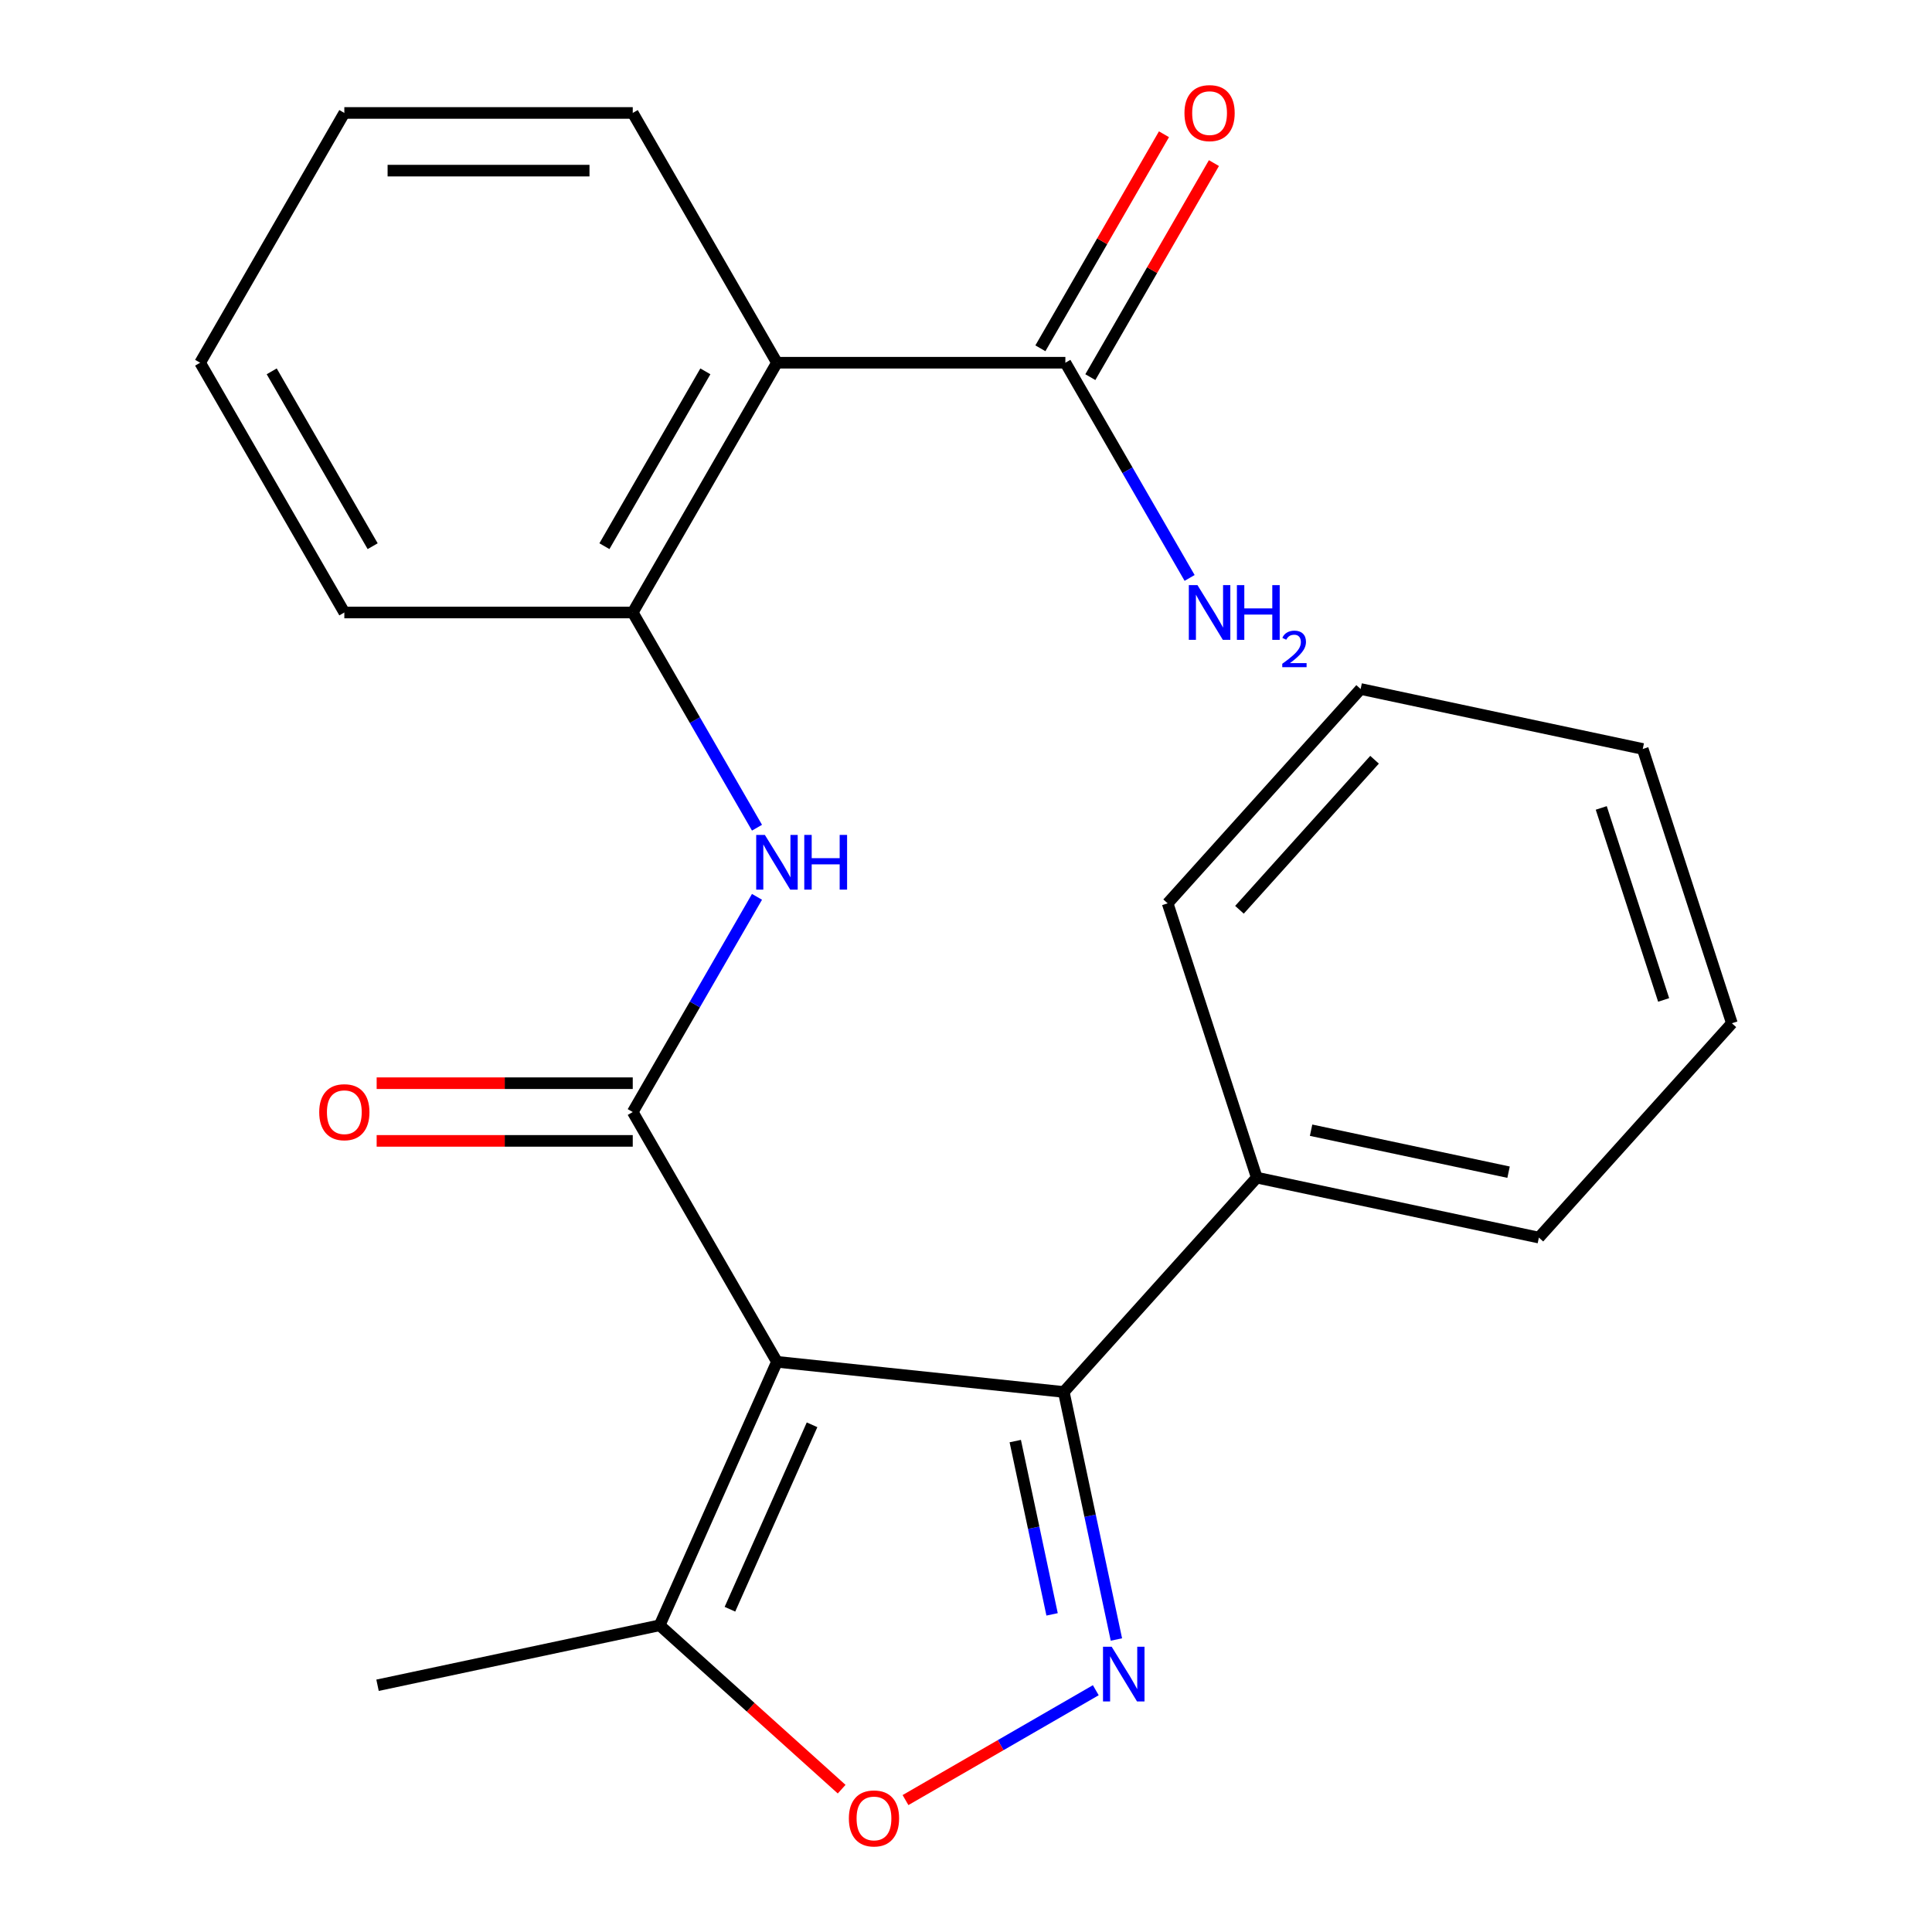 <?xml version='1.0' encoding='iso-8859-1'?>
<svg version='1.1' baseProfile='full'
              xmlns='http://www.w3.org/2000/svg'
                      xmlns:rdkit='http://www.rdkit.org/xml'
                      xmlns:xlink='http://www.w3.org/1999/xlink'
                  xml:space='preserve'
width='1000px' height='1000px' viewBox='0 0 1000 1000'>
<!-- END OF HEADER -->
<rect style='opacity:1.0;fill:#FFFFFF;stroke:none' width='1000' height='1000' x='0' y='0'> </rect>
<path class='bond-0' d='M 402.151,704.873 L 327.51,575.591' style='fill:none;fill-rule:evenodd;stroke:#000000;stroke-width:6px;stroke-linecap:butt;stroke-linejoin:miter;stroke-opacity:1' />
<path class='bond-2' d='M 402.151,704.873 L 550.615,720.477' style='fill:none;fill-rule:evenodd;stroke:#000000;stroke-width:6px;stroke-linecap:butt;stroke-linejoin:miter;stroke-opacity:1' />
<path class='bond-6' d='M 402.151,704.873 L 341.432,841.249' style='fill:none;fill-rule:evenodd;stroke:#000000;stroke-width:6px;stroke-linecap:butt;stroke-linejoin:miter;stroke-opacity:1' />
<path class='bond-6' d='M 420.318,737.473 L 377.815,832.936' style='fill:none;fill-rule:evenodd;stroke:#000000;stroke-width:6px;stroke-linecap:butt;stroke-linejoin:miter;stroke-opacity:1' />
<path class='bond-4' d='M 327.51,575.591 L 359.665,519.896' style='fill:none;fill-rule:evenodd;stroke:#000000;stroke-width:6px;stroke-linecap:butt;stroke-linejoin:miter;stroke-opacity:1' />
<path class='bond-4' d='M 359.665,519.896 L 391.821,464.201' style='fill:none;fill-rule:evenodd;stroke:#0000FF;stroke-width:6px;stroke-linecap:butt;stroke-linejoin:miter;stroke-opacity:1' />
<path class='bond-9' d='M 327.51,560.663 L 261.235,560.663' style='fill:none;fill-rule:evenodd;stroke:#000000;stroke-width:6px;stroke-linecap:butt;stroke-linejoin:miter;stroke-opacity:1' />
<path class='bond-9' d='M 261.235,560.663 L 194.959,560.663' style='fill:none;fill-rule:evenodd;stroke:#FF0000;stroke-width:6px;stroke-linecap:butt;stroke-linejoin:miter;stroke-opacity:1' />
<path class='bond-9' d='M 327.51,590.519 L 261.235,590.519' style='fill:none;fill-rule:evenodd;stroke:#000000;stroke-width:6px;stroke-linecap:butt;stroke-linejoin:miter;stroke-opacity:1' />
<path class='bond-9' d='M 261.235,590.519 L 194.959,590.519' style='fill:none;fill-rule:evenodd;stroke:#FF0000;stroke-width:6px;stroke-linecap:butt;stroke-linejoin:miter;stroke-opacity:1' />
<path class='bond-1' d='M 577.85,848.605 L 564.232,784.541' style='fill:none;fill-rule:evenodd;stroke:#0000FF;stroke-width:6px;stroke-linecap:butt;stroke-linejoin:miter;stroke-opacity:1' />
<path class='bond-1' d='M 564.232,784.541 L 550.615,720.477' style='fill:none;fill-rule:evenodd;stroke:#000000;stroke-width:6px;stroke-linecap:butt;stroke-linejoin:miter;stroke-opacity:1' />
<path class='bond-1' d='M 544.56,835.593 L 535.028,790.749' style='fill:none;fill-rule:evenodd;stroke:#0000FF;stroke-width:6px;stroke-linecap:butt;stroke-linejoin:miter;stroke-opacity:1' />
<path class='bond-1' d='M 535.028,790.749 L 525.496,745.904' style='fill:none;fill-rule:evenodd;stroke:#000000;stroke-width:6px;stroke-linecap:butt;stroke-linejoin:miter;stroke-opacity:1' />
<path class='bond-23' d='M 567.181,874.853 L 517.933,903.286' style='fill:none;fill-rule:evenodd;stroke:#0000FF;stroke-width:6px;stroke-linecap:butt;stroke-linejoin:miter;stroke-opacity:1' />
<path class='bond-23' d='M 517.933,903.286 L 468.685,931.719' style='fill:none;fill-rule:evenodd;stroke:#FF0000;stroke-width:6px;stroke-linecap:butt;stroke-linejoin:miter;stroke-opacity:1' />
<path class='bond-10' d='M 550.615,720.477 L 650.504,609.539' style='fill:none;fill-rule:evenodd;stroke:#000000;stroke-width:6px;stroke-linecap:butt;stroke-linejoin:miter;stroke-opacity:1' />
<path class='bond-3' d='M 402.151,187.744 L 327.51,317.026' style='fill:none;fill-rule:evenodd;stroke:#000000;stroke-width:6px;stroke-linecap:butt;stroke-linejoin:miter;stroke-opacity:1' />
<path class='bond-3' d='M 365.098,192.208 L 312.849,282.706' style='fill:none;fill-rule:evenodd;stroke:#000000;stroke-width:6px;stroke-linecap:butt;stroke-linejoin:miter;stroke-opacity:1' />
<path class='bond-8' d='M 402.151,187.744 L 551.433,187.744' style='fill:none;fill-rule:evenodd;stroke:#000000;stroke-width:6px;stroke-linecap:butt;stroke-linejoin:miter;stroke-opacity:1' />
<path class='bond-13' d='M 402.151,187.744 L 327.51,58.462' style='fill:none;fill-rule:evenodd;stroke:#000000;stroke-width:6px;stroke-linecap:butt;stroke-linejoin:miter;stroke-opacity:1' />
<path class='bond-7' d='M 391.821,428.417 L 359.665,372.721' style='fill:none;fill-rule:evenodd;stroke:#0000FF;stroke-width:6px;stroke-linecap:butt;stroke-linejoin:miter;stroke-opacity:1' />
<path class='bond-7' d='M 359.665,372.721 L 327.51,317.026' style='fill:none;fill-rule:evenodd;stroke:#000000;stroke-width:6px;stroke-linecap:butt;stroke-linejoin:miter;stroke-opacity:1' />
<path class='bond-5' d='M 435.638,926.073 L 388.535,883.661' style='fill:none;fill-rule:evenodd;stroke:#FF0000;stroke-width:6px;stroke-linecap:butt;stroke-linejoin:miter;stroke-opacity:1' />
<path class='bond-5' d='M 388.535,883.661 L 341.432,841.249' style='fill:none;fill-rule:evenodd;stroke:#000000;stroke-width:6px;stroke-linecap:butt;stroke-linejoin:miter;stroke-opacity:1' />
<path class='bond-14' d='M 341.432,841.249 L 195.412,872.287' style='fill:none;fill-rule:evenodd;stroke:#000000;stroke-width:6px;stroke-linecap:butt;stroke-linejoin:miter;stroke-opacity:1' />
<path class='bond-15' d='M 327.51,317.026 L 178.227,317.026' style='fill:none;fill-rule:evenodd;stroke:#000000;stroke-width:6px;stroke-linecap:butt;stroke-linejoin:miter;stroke-opacity:1' />
<path class='bond-11' d='M 564.361,195.208 L 596.343,139.813' style='fill:none;fill-rule:evenodd;stroke:#000000;stroke-width:6px;stroke-linecap:butt;stroke-linejoin:miter;stroke-opacity:1' />
<path class='bond-11' d='M 596.343,139.813 L 628.326,84.418' style='fill:none;fill-rule:evenodd;stroke:#FF0000;stroke-width:6px;stroke-linecap:butt;stroke-linejoin:miter;stroke-opacity:1' />
<path class='bond-11' d='M 538.505,180.28 L 570.487,124.885' style='fill:none;fill-rule:evenodd;stroke:#000000;stroke-width:6px;stroke-linecap:butt;stroke-linejoin:miter;stroke-opacity:1' />
<path class='bond-11' d='M 570.487,124.885 L 602.469,69.49' style='fill:none;fill-rule:evenodd;stroke:#FF0000;stroke-width:6px;stroke-linecap:butt;stroke-linejoin:miter;stroke-opacity:1' />
<path class='bond-12' d='M 551.433,187.744 L 583.588,243.439' style='fill:none;fill-rule:evenodd;stroke:#000000;stroke-width:6px;stroke-linecap:butt;stroke-linejoin:miter;stroke-opacity:1' />
<path class='bond-12' d='M 583.588,243.439 L 615.744,299.134' style='fill:none;fill-rule:evenodd;stroke:#0000FF;stroke-width:6px;stroke-linecap:butt;stroke-linejoin:miter;stroke-opacity:1' />
<path class='bond-16' d='M 650.504,609.539 L 796.524,640.576' style='fill:none;fill-rule:evenodd;stroke:#000000;stroke-width:6px;stroke-linecap:butt;stroke-linejoin:miter;stroke-opacity:1' />
<path class='bond-16' d='M 678.615,584.99 L 780.829,606.717' style='fill:none;fill-rule:evenodd;stroke:#000000;stroke-width:6px;stroke-linecap:butt;stroke-linejoin:miter;stroke-opacity:1' />
<path class='bond-17' d='M 650.504,609.539 L 604.374,467.563' style='fill:none;fill-rule:evenodd;stroke:#000000;stroke-width:6px;stroke-linecap:butt;stroke-linejoin:miter;stroke-opacity:1' />
<path class='bond-25' d='M 327.51,58.462 L 178.227,58.462' style='fill:none;fill-rule:evenodd;stroke:#000000;stroke-width:6px;stroke-linecap:butt;stroke-linejoin:miter;stroke-opacity:1' />
<path class='bond-25' d='M 305.117,88.319 L 200.62,88.319' style='fill:none;fill-rule:evenodd;stroke:#000000;stroke-width:6px;stroke-linecap:butt;stroke-linejoin:miter;stroke-opacity:1' />
<path class='bond-19' d='M 178.227,317.026 L 103.586,187.744' style='fill:none;fill-rule:evenodd;stroke:#000000;stroke-width:6px;stroke-linecap:butt;stroke-linejoin:miter;stroke-opacity:1' />
<path class='bond-19' d='M 192.888,282.706 L 140.639,192.208' style='fill:none;fill-rule:evenodd;stroke:#000000;stroke-width:6px;stroke-linecap:butt;stroke-linejoin:miter;stroke-opacity:1' />
<path class='bond-21' d='M 796.524,640.576 L 896.414,529.638' style='fill:none;fill-rule:evenodd;stroke:#000000;stroke-width:6px;stroke-linecap:butt;stroke-linejoin:miter;stroke-opacity:1' />
<path class='bond-20' d='M 604.374,467.563 L 704.263,356.625' style='fill:none;fill-rule:evenodd;stroke:#000000;stroke-width:6px;stroke-linecap:butt;stroke-linejoin:miter;stroke-opacity:1' />
<path class='bond-20' d='M 641.545,470.9 L 711.467,393.243' style='fill:none;fill-rule:evenodd;stroke:#000000;stroke-width:6px;stroke-linecap:butt;stroke-linejoin:miter;stroke-opacity:1' />
<path class='bond-18' d='M 178.227,58.462 L 103.586,187.744' style='fill:none;fill-rule:evenodd;stroke:#000000;stroke-width:6px;stroke-linecap:butt;stroke-linejoin:miter;stroke-opacity:1' />
<path class='bond-22' d='M 704.263,356.625 L 850.283,387.662' style='fill:none;fill-rule:evenodd;stroke:#000000;stroke-width:6px;stroke-linecap:butt;stroke-linejoin:miter;stroke-opacity:1' />
<path class='bond-24' d='M 896.414,529.638 L 850.283,387.662' style='fill:none;fill-rule:evenodd;stroke:#000000;stroke-width:6px;stroke-linecap:butt;stroke-linejoin:miter;stroke-opacity:1' />
<path class='bond-24' d='M 861.099,517.568 L 828.807,418.185' style='fill:none;fill-rule:evenodd;stroke:#000000;stroke-width:6px;stroke-linecap:butt;stroke-linejoin:miter;stroke-opacity:1' />
<path  class='atom-2' d='M 575.393 852.337
L 584.673 867.337
Q 585.593 868.817, 587.073 871.497
Q 588.553 874.177, 588.633 874.337
L 588.633 852.337
L 592.393 852.337
L 592.393 880.657
L 588.513 880.657
L 578.553 864.257
Q 577.393 862.337, 576.153 860.137
Q 574.953 857.937, 574.593 857.257
L 574.593 880.657
L 570.913 880.657
L 570.913 852.337
L 575.393 852.337
' fill='#0000FF'/>
<path  class='atom-5' d='M 395.891 432.149
L 405.171 447.149
Q 406.091 448.629, 407.571 451.309
Q 409.051 453.989, 409.131 454.149
L 409.131 432.149
L 412.891 432.149
L 412.891 460.469
L 409.011 460.469
L 399.051 444.069
Q 397.891 442.149, 396.651 439.949
Q 395.451 437.749, 395.091 437.069
L 395.091 460.469
L 391.411 460.469
L 391.411 432.149
L 395.891 432.149
' fill='#0000FF'/>
<path  class='atom-5' d='M 416.291 432.149
L 420.131 432.149
L 420.131 444.189
L 434.611 444.189
L 434.611 432.149
L 438.451 432.149
L 438.451 460.469
L 434.611 460.469
L 434.611 447.389
L 420.131 447.389
L 420.131 460.469
L 416.291 460.469
L 416.291 432.149
' fill='#0000FF'/>
<path  class='atom-6' d='M 439.37 941.218
Q 439.37 934.418, 442.73 930.618
Q 446.09 926.818, 452.37 926.818
Q 458.65 926.818, 462.01 930.618
Q 465.37 934.418, 465.37 941.218
Q 465.37 948.098, 461.97 952.018
Q 458.57 955.898, 452.37 955.898
Q 446.13 955.898, 442.73 952.018
Q 439.37 948.138, 439.37 941.218
M 452.37 952.698
Q 456.69 952.698, 459.01 949.818
Q 461.37 946.898, 461.37 941.218
Q 461.37 935.658, 459.01 932.858
Q 456.69 930.018, 452.37 930.018
Q 448.05 930.018, 445.69 932.818
Q 443.37 935.618, 443.37 941.218
Q 443.37 946.938, 445.69 949.818
Q 448.05 952.698, 452.37 952.698
' fill='#FF0000'/>
<path  class='atom-10' d='M 165.227 575.671
Q 165.227 568.871, 168.587 565.071
Q 171.947 561.271, 178.227 561.271
Q 184.507 561.271, 187.867 565.071
Q 191.227 568.871, 191.227 575.671
Q 191.227 582.551, 187.827 586.471
Q 184.427 590.351, 178.227 590.351
Q 171.987 590.351, 168.587 586.471
Q 165.227 582.591, 165.227 575.671
M 178.227 587.151
Q 182.547 587.151, 184.867 584.271
Q 187.227 581.351, 187.227 575.671
Q 187.227 570.111, 184.867 567.311
Q 182.547 564.471, 178.227 564.471
Q 173.907 564.471, 171.547 567.271
Q 169.227 570.071, 169.227 575.671
Q 169.227 581.391, 171.547 584.271
Q 173.907 587.151, 178.227 587.151
' fill='#FF0000'/>
<path  class='atom-12' d='M 613.074 58.542
Q 613.074 51.742, 616.434 47.942
Q 619.794 44.142, 626.074 44.142
Q 632.354 44.142, 635.714 47.942
Q 639.074 51.742, 639.074 58.542
Q 639.074 65.422, 635.674 69.342
Q 632.274 73.222, 626.074 73.222
Q 619.834 73.222, 616.434 69.342
Q 613.074 65.462, 613.074 58.542
M 626.074 70.022
Q 630.394 70.022, 632.714 67.142
Q 635.074 64.222, 635.074 58.542
Q 635.074 52.982, 632.714 50.182
Q 630.394 47.342, 626.074 47.342
Q 621.754 47.342, 619.394 50.142
Q 617.074 52.942, 617.074 58.542
Q 617.074 64.262, 619.394 67.142
Q 621.754 70.022, 626.074 70.022
' fill='#FF0000'/>
<path  class='atom-13' d='M 619.814 302.866
L 629.094 317.866
Q 630.014 319.346, 631.494 322.026
Q 632.974 324.706, 633.054 324.866
L 633.054 302.866
L 636.814 302.866
L 636.814 331.186
L 632.934 331.186
L 622.974 314.786
Q 621.814 312.866, 620.574 310.666
Q 619.374 308.466, 619.014 307.786
L 619.014 331.186
L 615.334 331.186
L 615.334 302.866
L 619.814 302.866
' fill='#0000FF'/>
<path  class='atom-13' d='M 640.214 302.866
L 644.054 302.866
L 644.054 314.906
L 658.534 314.906
L 658.534 302.866
L 662.374 302.866
L 662.374 331.186
L 658.534 331.186
L 658.534 318.106
L 644.054 318.106
L 644.054 331.186
L 640.214 331.186
L 640.214 302.866
' fill='#0000FF'/>
<path  class='atom-13' d='M 663.747 330.193
Q 664.433 328.424, 666.07 327.447
Q 667.707 326.444, 669.977 326.444
Q 672.802 326.444, 674.386 327.975
Q 675.97 329.506, 675.97 332.226
Q 675.97 334.998, 673.911 337.585
Q 671.878 340.172, 667.654 343.234
L 676.287 343.234
L 676.287 345.346
L 663.694 345.346
L 663.694 343.578
Q 667.179 341.096, 669.238 339.248
Q 671.324 337.4, 672.327 335.737
Q 673.33 334.074, 673.33 332.358
Q 673.33 330.562, 672.432 329.559
Q 671.535 328.556, 669.977 328.556
Q 668.472 328.556, 667.469 329.163
Q 666.466 329.77, 665.753 331.117
L 663.747 330.193
' fill='#0000FF'/>
</svg>
